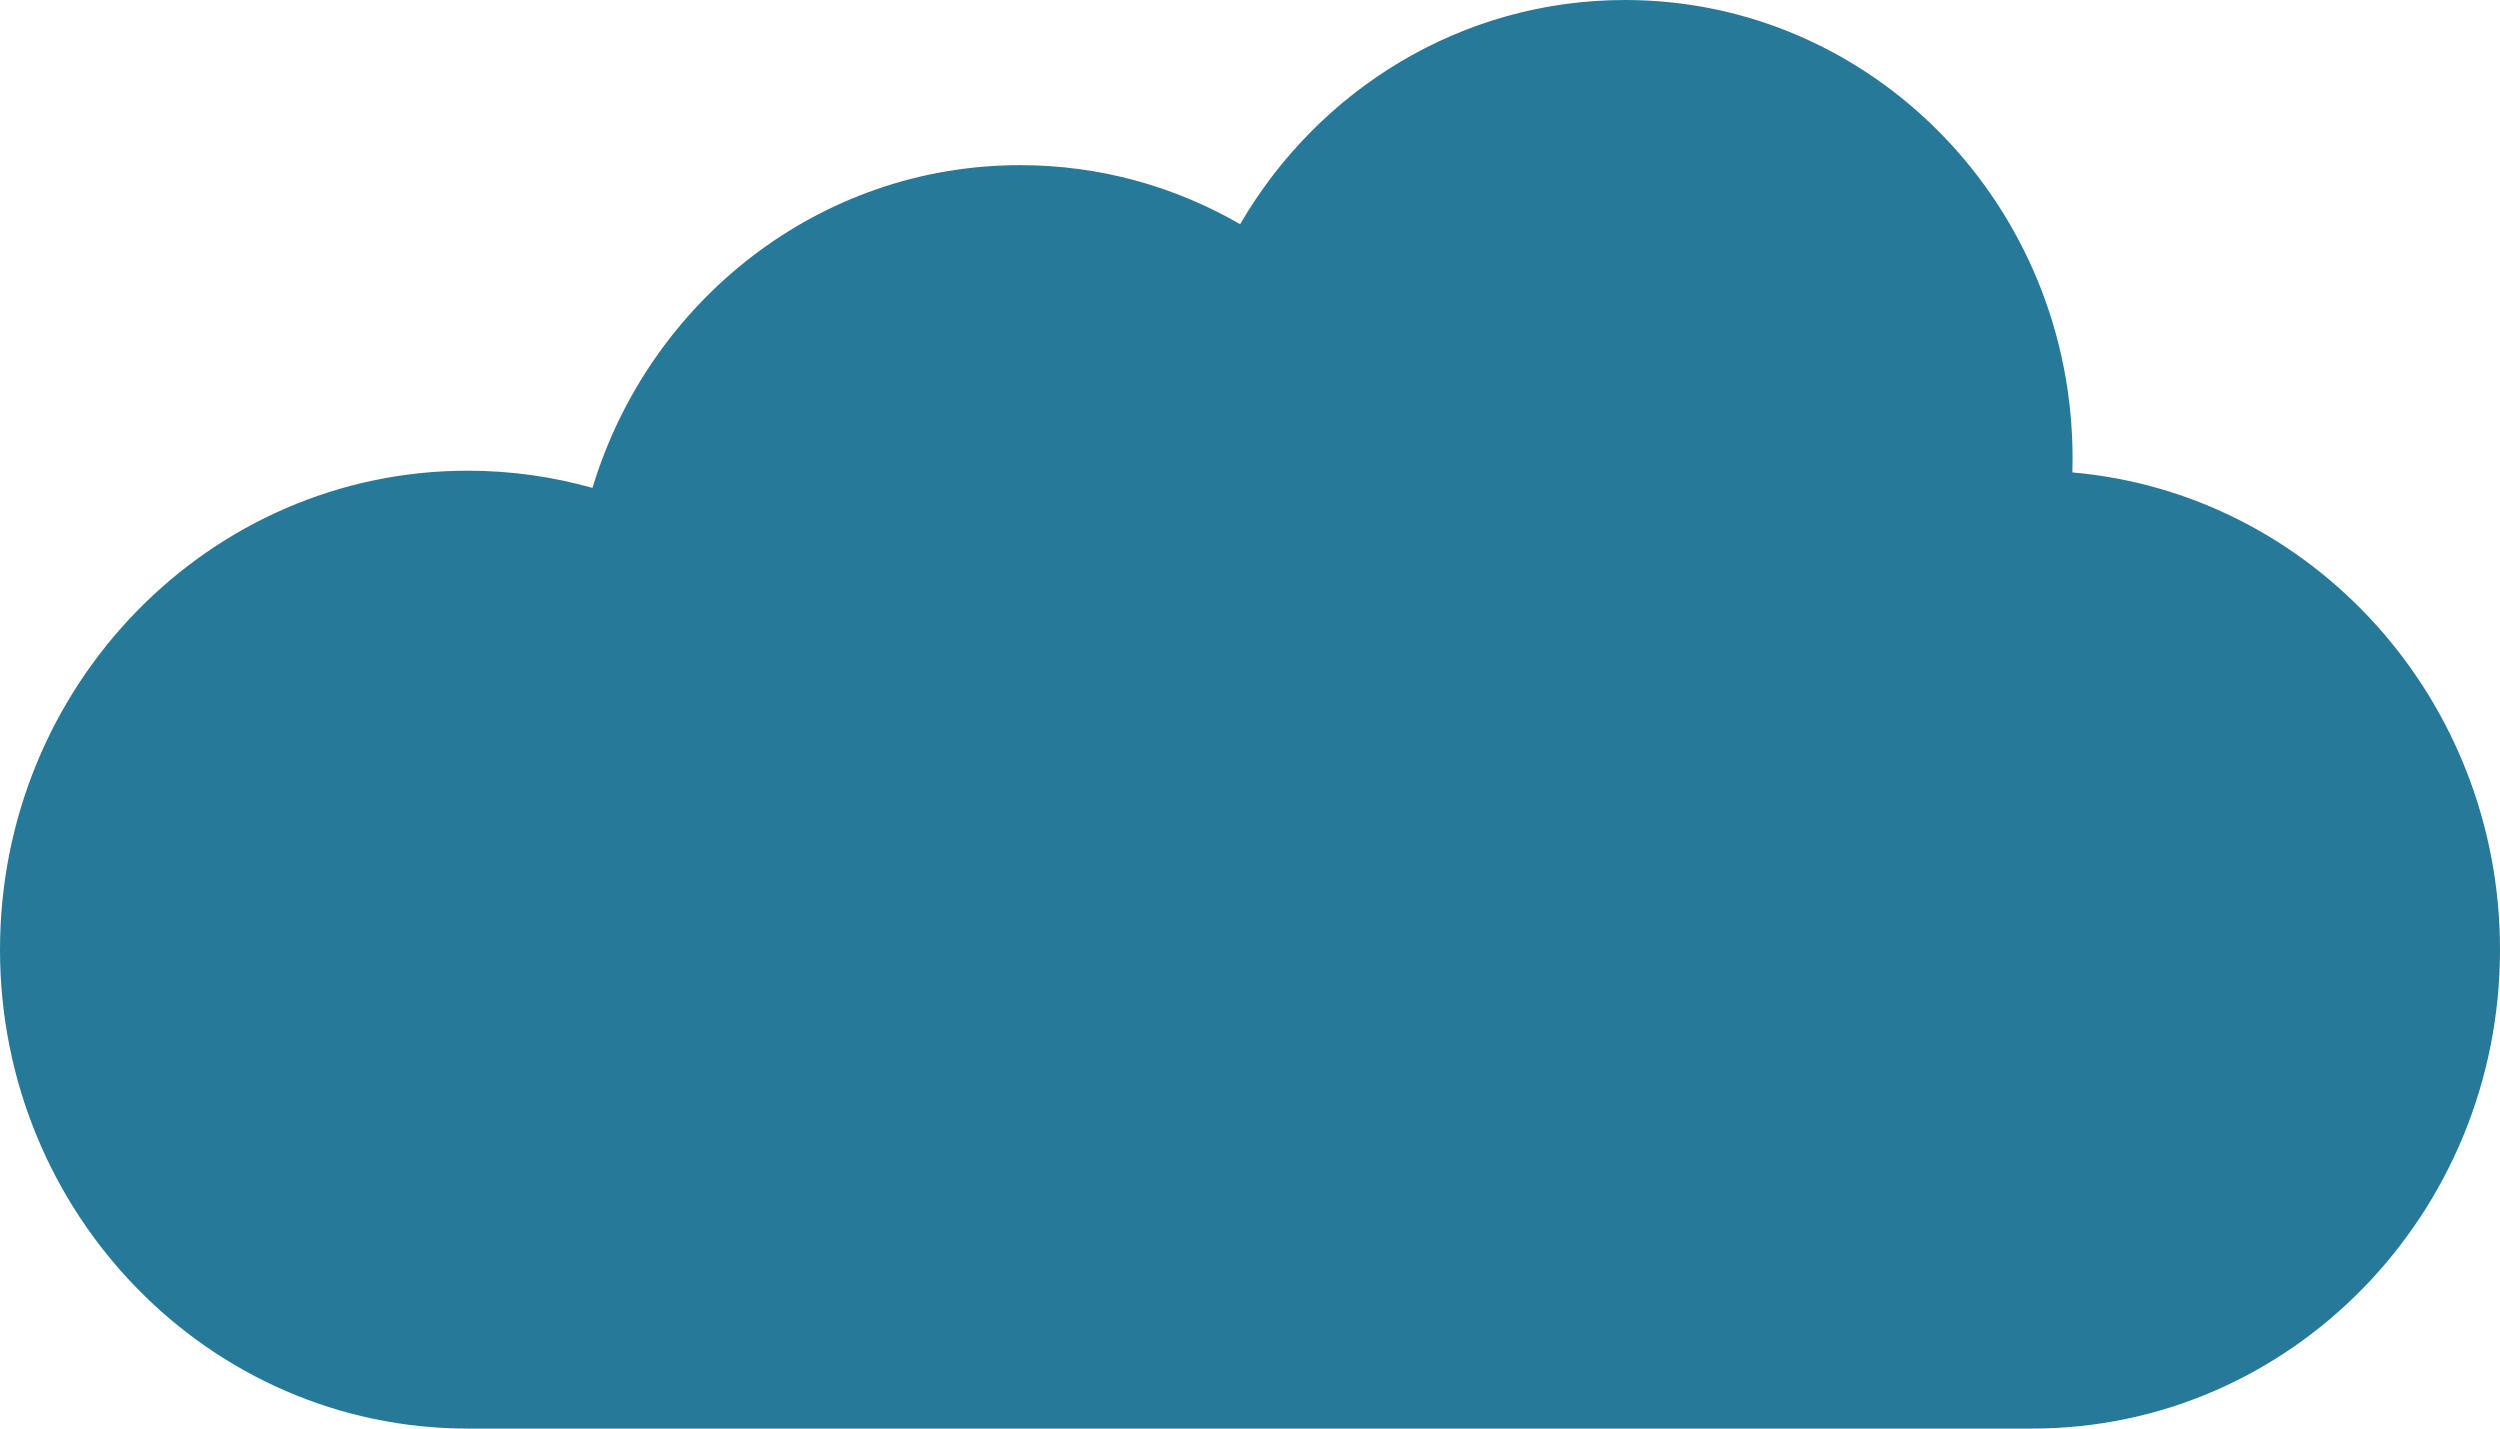 <svg width="105" height="60" viewBox="0 0 105 60" fill="none" xmlns="http://www.w3.org/2000/svg">
<path d="M85.355 60C96.204 60 105 50.994 105 39.884C105 29.356 97.101 20.717 87.04 19.842C87.046 19.645 87.048 19.447 87.048 19.249C87.048 8.618 78.632 0 68.25 0C61.376 0 55.364 3.778 52.085 9.417C49.357 7.837 46.204 6.936 42.847 6.936C34.4 6.936 27.255 12.641 24.884 20.492C23.216 20.021 21.459 19.769 19.645 19.769C8.796 19.769 0 28.775 0 39.884C0 50.994 8.796 60 19.645 60H85.355Z" fill="#277999"/>
</svg>
